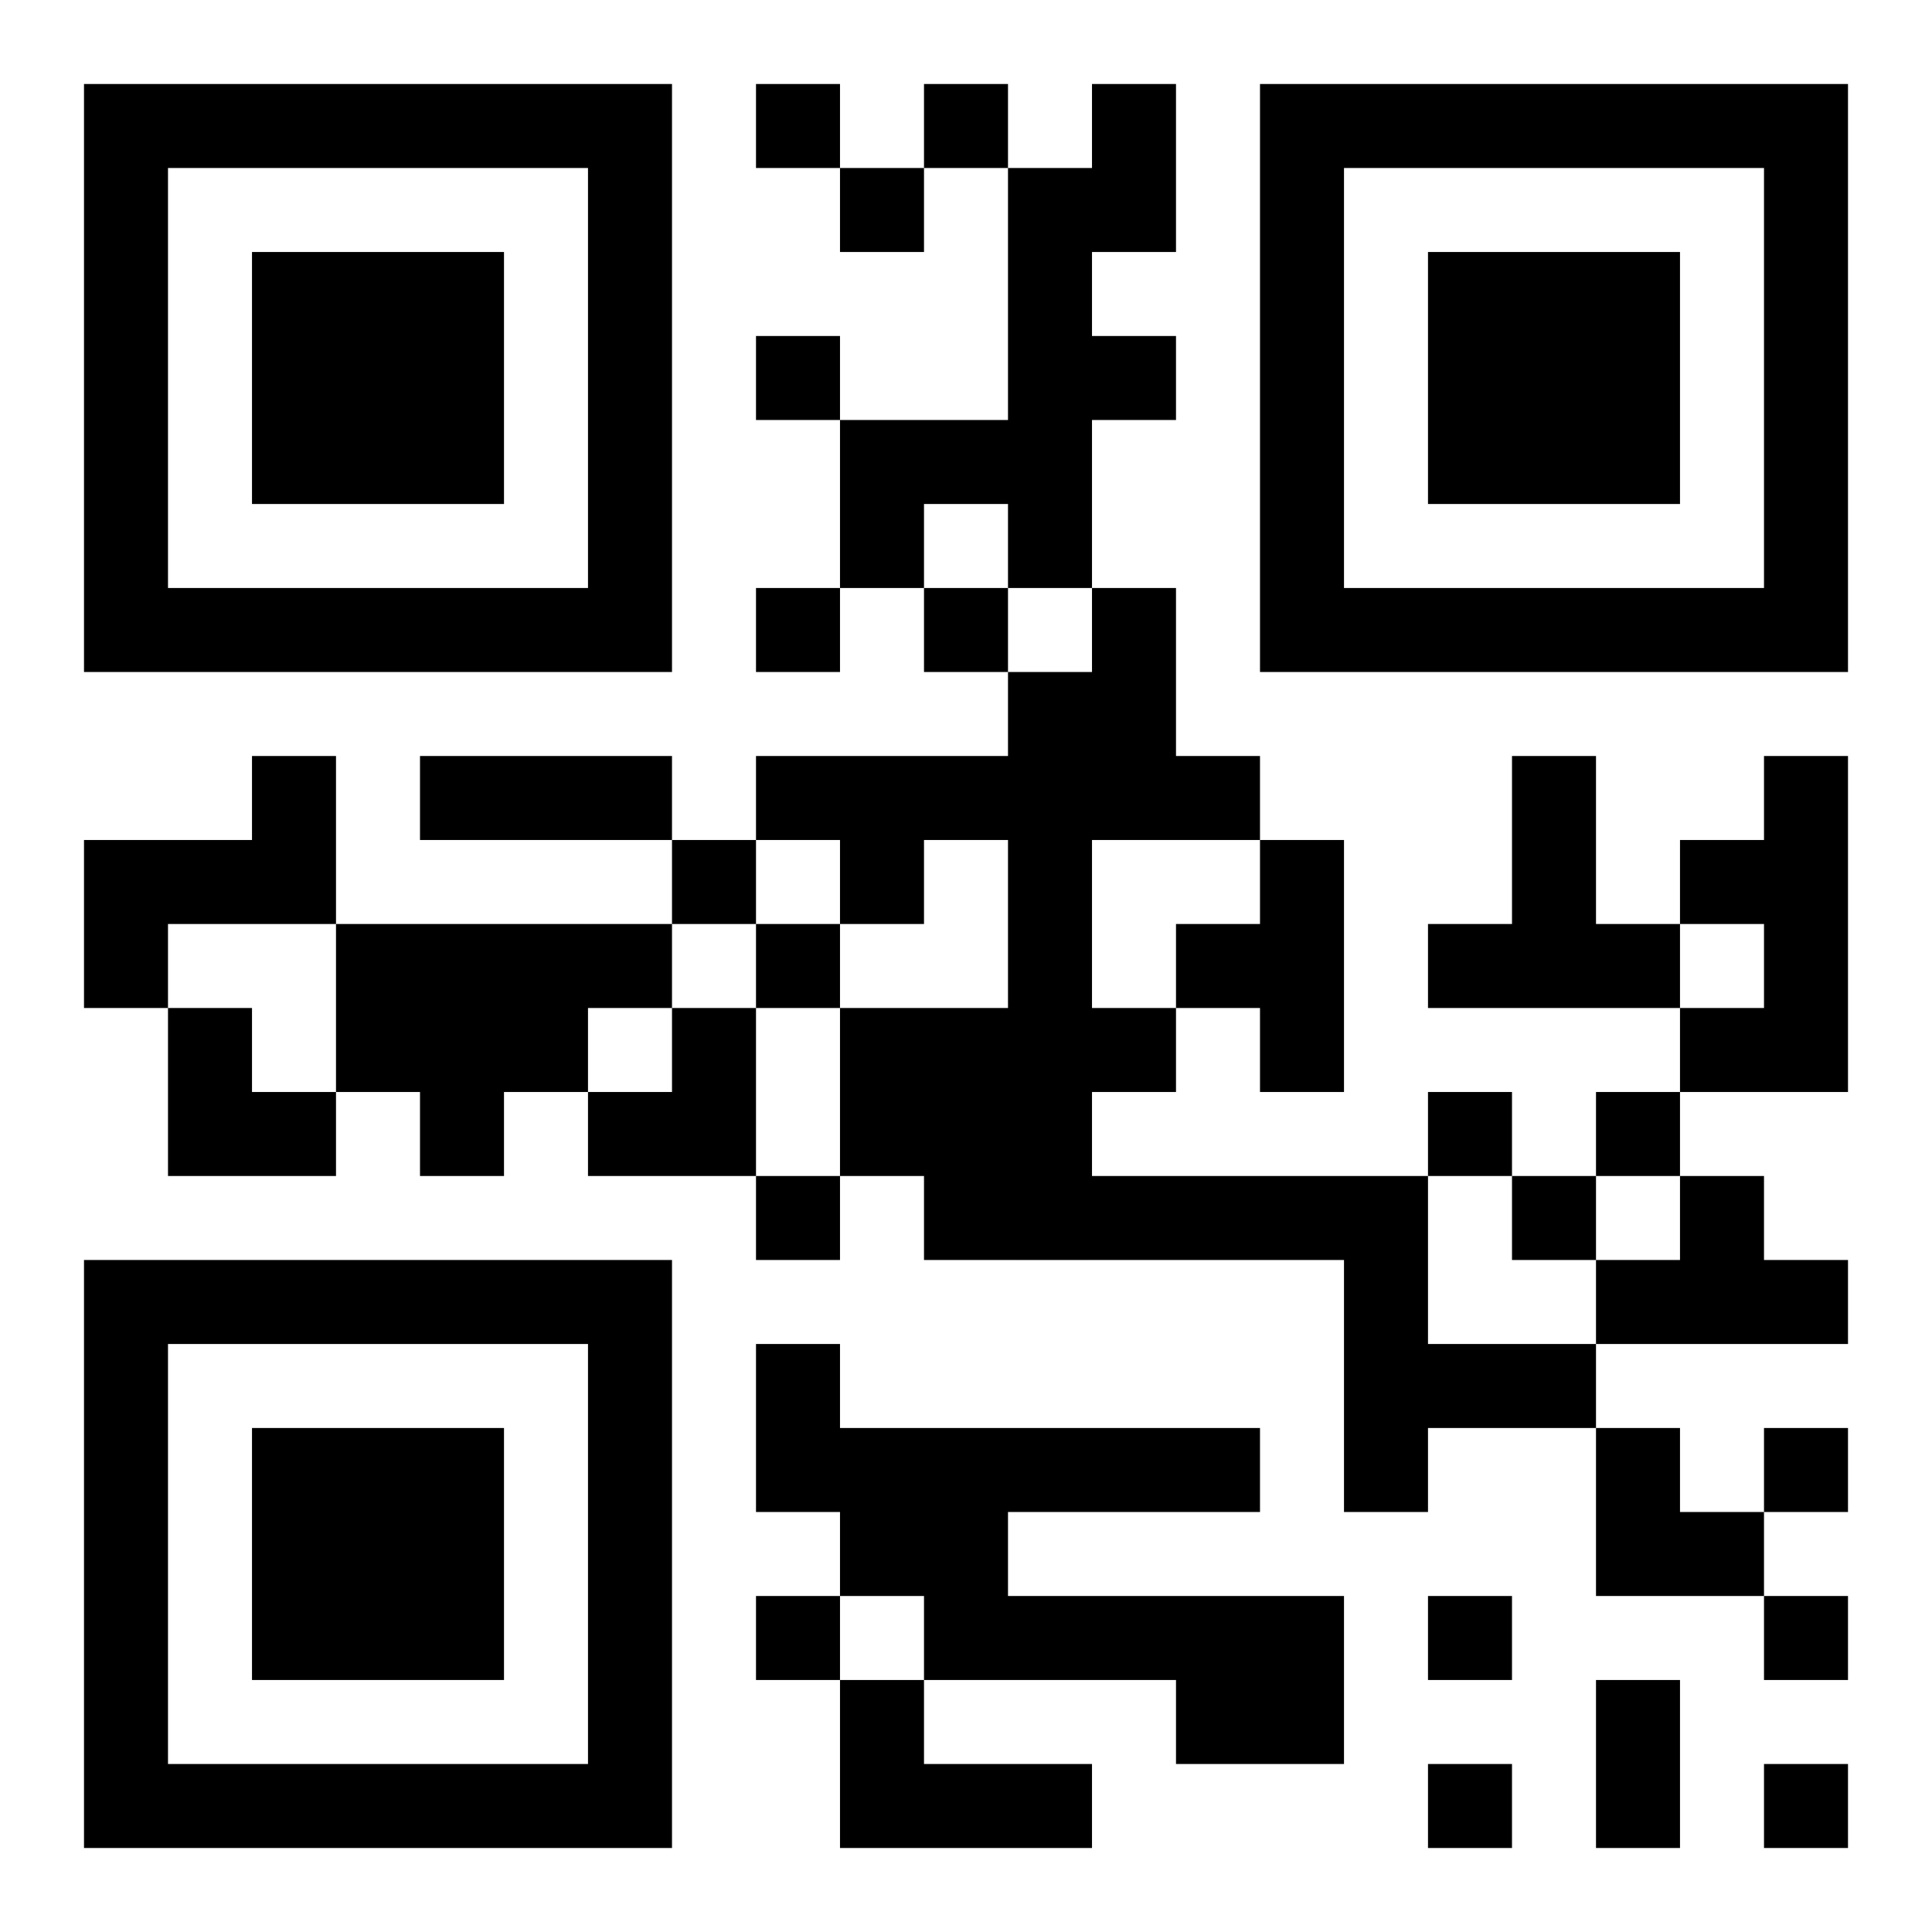 <?xml version="1.0" encoding="UTF-8"?>
<!DOCTYPE svg PUBLIC "-//W3C//DTD SVG 1.1//EN" "http://www.w3.org/Graphics/SVG/1.1/DTD/svg11.dtd">
<svg xmlns="http://www.w3.org/2000/svg" version="1.1" viewBox="0 0 23 23" stroke="none">
	<rect width="100%" height="100%" fill="#ffffff"/>
	<path d="M1,1h7v1h-7z M9,1h1v1h-1z M11,1h1v1h-1z M13,1h1v2h-1z M15,1h7v1h-7z M1,2h1v6h-1z M7,2h1v6h-1z M10,2h1v1h-1z M12,2h1v5h-1z M15,2h1v6h-1z M21,2h1v6h-1z M3,3h3v3h-3z M17,3h3v3h-3z M9,4h1v1h-1z M13,4h1v1h-1z M10,5h2v1h-2z M10,6h1v1h-1z M2,7h5v1h-5z M9,7h1v1h-1z M11,7h1v1h-1z M13,7h1v3h-1z M16,7h5v1h-5z M12,8h1v7h-1z M3,9h1v2h-1z M5,9h3v1h-3z M9,9h3v1h-3z M14,9h1v1h-1z M18,9h1v3h-1z M21,9h1v4h-1z M1,10h2v1h-2z M8,10h1v1h-1z M10,10h1v1h-1z M15,10h1v3h-1z M20,10h1v1h-1z M1,11h1v1h-1z M4,11h3v2h-3z M7,11h1v1h-1z M9,11h1v1h-1z M14,11h1v1h-1z M17,11h1v1h-1z M19,11h1v1h-1z M2,12h1v2h-1z M8,12h1v2h-1z M10,12h2v2h-2z M13,12h1v1h-1z M20,12h1v1h-1z M3,13h1v1h-1z M5,13h1v1h-1z M7,13h1v1h-1z M17,13h1v1h-1z M19,13h1v1h-1z M9,14h1v1h-1z M11,14h1v1h-1z M13,14h4v1h-4z M18,14h1v1h-1z M20,14h1v2h-1z M1,15h7v1h-7z M16,15h1v3h-1z M19,15h1v1h-1z M21,15h1v1h-1z M1,16h1v6h-1z M7,16h1v6h-1z M9,16h1v2h-1z M17,16h2v1h-2z M3,17h3v3h-3z M10,17h5v1h-5z M19,17h1v2h-1z M21,17h1v1h-1z M10,18h2v1h-2z M20,18h1v1h-1z M9,19h1v1h-1z M11,19h5v1h-5z M17,19h1v1h-1z M21,19h1v1h-1z M10,20h1v2h-1z M14,20h2v1h-2z M19,20h1v2h-1z M2,21h5v1h-5z M11,21h2v1h-2z M17,21h1v1h-1z M21,21h1v1h-1z" fill="#000000"/>
</svg>
